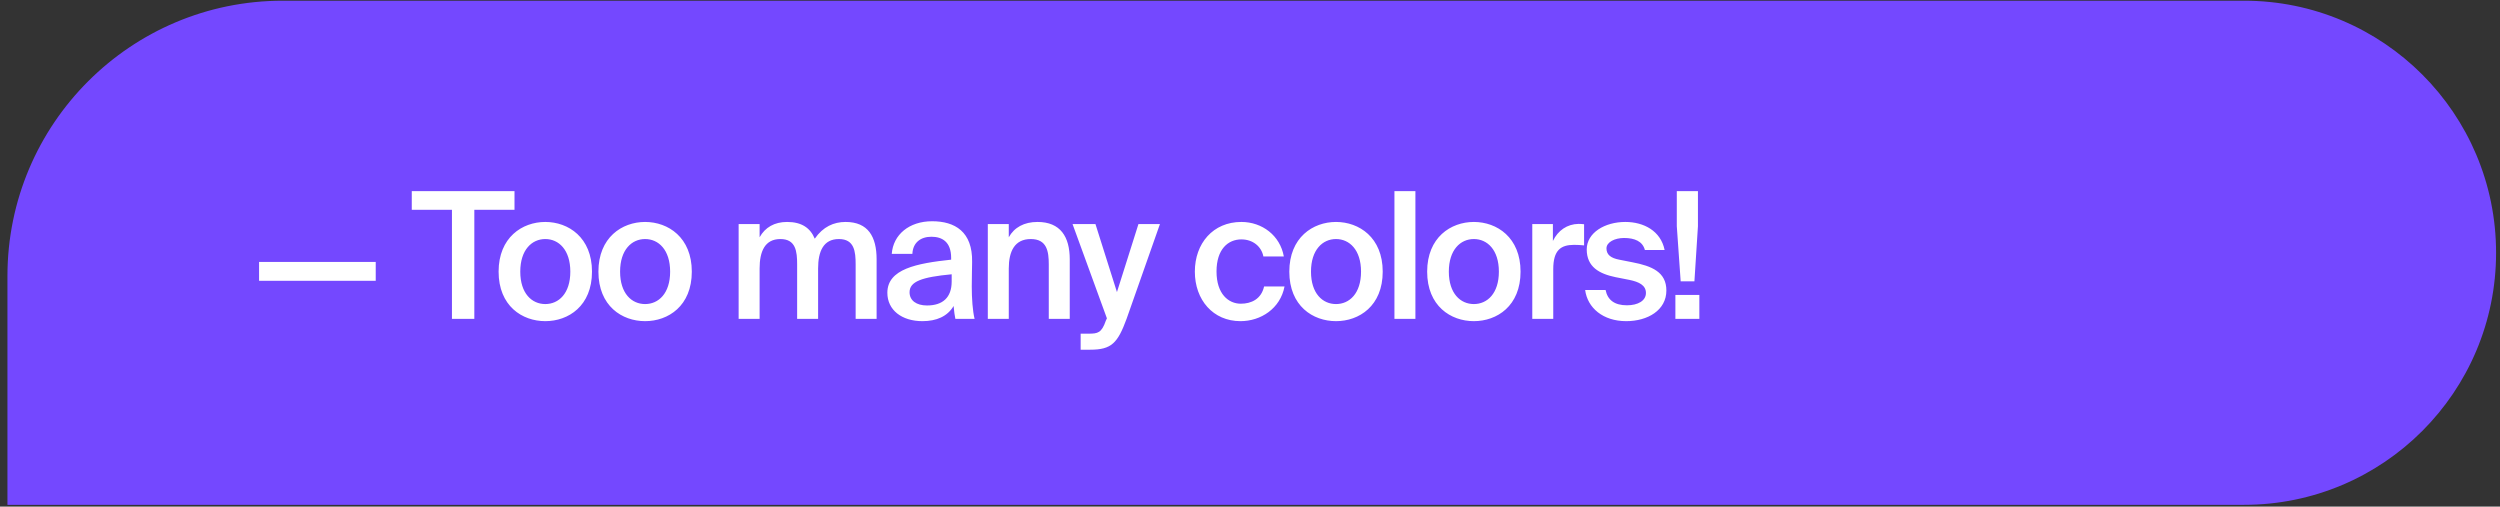 <?xml version="1.0" encoding="UTF-8"?> <svg xmlns="http://www.w3.org/2000/svg" width="227" height="46" viewBox="0 0 227 46" fill="none"><rect x="0" y="0" width="227" height="46" fill="#333333" stroke="none"/> <path d="M0.676 25.064C0.676 11.257 11.869 0.064 25.676 0.064H203.757C216.397 0.064 226.644 10.311 226.644 22.952V22.952C226.644 35.592 216.397 45.839 203.757 45.839H0.676V25.064Z" fill="#7448FF"></path> <path d="M34.116 25.497V23.785H23.524V25.497H34.116ZM41.037 28.953H43.069V19.049H46.717V17.353H37.389V19.049H41.037V28.953ZM47.241 24.665C47.241 22.681 48.297 21.705 49.513 21.705C50.729 21.705 51.785 22.681 51.785 24.665C51.785 26.649 50.729 27.609 49.513 27.609C48.297 27.609 47.241 26.649 47.241 24.665ZM49.513 20.153C47.417 20.153 45.273 21.561 45.273 24.665C45.273 27.785 47.417 29.161 49.513 29.161C51.609 29.161 53.753 27.785 53.753 24.665C53.753 21.561 51.609 20.153 49.513 20.153ZM56.304 24.665C56.304 22.681 57.36 21.705 58.576 21.705C59.792 21.705 60.848 22.681 60.848 24.665C60.848 26.649 59.792 27.609 58.576 27.609C57.36 27.609 56.304 26.649 56.304 24.665ZM58.576 20.153C56.48 20.153 54.336 21.561 54.336 24.665C54.336 27.785 56.48 29.161 58.576 29.161C60.672 29.161 62.816 27.785 62.816 24.665C62.816 21.561 60.672 20.153 58.576 20.153ZM68.972 24.377C68.972 22.825 69.452 21.705 70.86 21.705C72.268 21.705 72.38 22.841 72.38 24.009V28.953H74.284V24.377C74.284 22.825 74.764 21.705 76.172 21.705C77.58 21.705 77.692 22.841 77.692 24.009V28.953H79.596V23.545C79.596 21.497 78.828 20.153 76.78 20.153C75.708 20.153 74.732 20.585 73.98 21.673C73.58 20.713 72.812 20.153 71.468 20.153C70.316 20.153 69.468 20.649 68.972 21.545V20.345H67.068V28.953H68.972V24.377ZM86.412 25.561C86.412 27.033 85.58 27.737 84.172 27.737C83.212 27.737 82.588 27.289 82.588 26.537C82.588 25.561 83.692 25.161 86.412 24.905V25.561ZM83.756 29.161C85.036 29.161 86.028 28.729 86.588 27.785C86.636 28.377 86.684 28.585 86.748 28.953H88.492C88.316 28.233 88.236 27.097 88.236 26.009C88.236 25.225 88.268 24.201 88.268 23.785C88.316 21.033 86.7 20.089 84.636 20.089C82.556 20.089 81.1 21.305 80.972 23.049H82.844C82.892 22.009 83.612 21.497 84.572 21.497C85.532 21.497 86.364 21.945 86.364 23.417V23.577C83.228 23.913 80.572 24.425 80.572 26.585C80.572 28.153 81.884 29.161 83.756 29.161ZM91.597 20.345H89.693V28.953H91.597V24.377C91.597 22.825 92.125 21.705 93.597 21.705C95.069 21.705 95.229 22.841 95.229 24.009V28.953H97.133V23.545C97.133 21.497 96.285 20.153 94.205 20.153C92.989 20.153 92.093 20.649 91.597 21.545V20.345ZM98.987 31.753C100.923 31.753 101.483 31.161 102.299 28.937L105.323 20.345H103.371L101.419 26.521L99.467 20.345H97.387L100.507 28.905L100.411 29.113C100.027 30.233 99.675 30.297 98.843 30.297H98.123V31.753H98.987ZM112.716 20.153C110.14 20.153 108.492 22.105 108.492 24.665C108.492 27.225 110.14 29.161 112.636 29.161C114.476 29.161 116.252 28.025 116.636 26.009H114.78C114.524 27.161 113.612 27.577 112.668 27.577C111.548 27.577 110.46 26.697 110.46 24.649C110.46 22.617 111.516 21.737 112.716 21.737C113.756 21.737 114.54 22.377 114.716 23.289H116.572C116.236 21.385 114.604 20.153 112.716 20.153ZM119.038 24.665C119.038 22.681 120.094 21.705 121.31 21.705C122.526 21.705 123.582 22.681 123.582 24.665C123.582 26.649 122.526 27.609 121.31 27.609C120.094 27.609 119.038 26.649 119.038 24.665ZM121.31 20.153C119.214 20.153 117.07 21.561 117.07 24.665C117.07 27.785 119.214 29.161 121.31 29.161C123.406 29.161 125.55 27.785 125.55 24.665C125.55 21.561 123.406 20.153 121.31 20.153ZM128.519 17.353H126.615V28.953H128.519V17.353ZM131.554 24.665C131.554 22.681 132.61 21.705 133.826 21.705C135.042 21.705 136.098 22.681 136.098 24.665C136.098 26.649 135.042 27.609 133.826 27.609C132.61 27.609 131.554 26.649 131.554 24.665ZM133.826 20.153C131.73 20.153 129.586 21.561 129.586 24.665C129.586 27.785 131.73 29.161 133.826 29.161C135.922 29.161 138.066 27.785 138.066 24.665C138.066 21.561 135.922 20.153 133.826 20.153ZM143.835 20.361C143.691 20.345 143.483 20.329 143.339 20.329C142.299 20.345 141.467 20.921 141.003 21.881V20.345H139.131V28.953H141.035V24.441C141.035 22.713 141.723 22.233 142.923 22.233C143.211 22.233 143.515 22.249 143.835 22.281V20.361ZM151.147 22.697C150.795 20.969 149.259 20.153 147.579 20.153C145.723 20.153 144.075 21.129 144.075 22.649C144.075 24.233 145.211 24.857 146.667 25.161L147.963 25.417C148.811 25.593 149.451 25.897 149.451 26.601C149.451 27.305 148.731 27.721 147.723 27.721C146.587 27.721 145.963 27.225 145.787 26.329H143.931C144.139 27.945 145.547 29.161 147.659 29.161C149.611 29.161 151.307 28.169 151.307 26.377C151.307 24.697 149.979 24.153 148.235 23.817L147.019 23.577C146.267 23.433 145.867 23.129 145.867 22.553C145.867 21.977 146.635 21.609 147.467 21.609C148.427 21.609 149.147 21.913 149.355 22.697H151.147ZM153.853 25.545L154.173 20.537V17.353H152.253V20.537L152.605 25.545H153.853ZM154.301 28.953V26.777H152.125V28.953H154.301Z" fill="white"></path> </svg> 